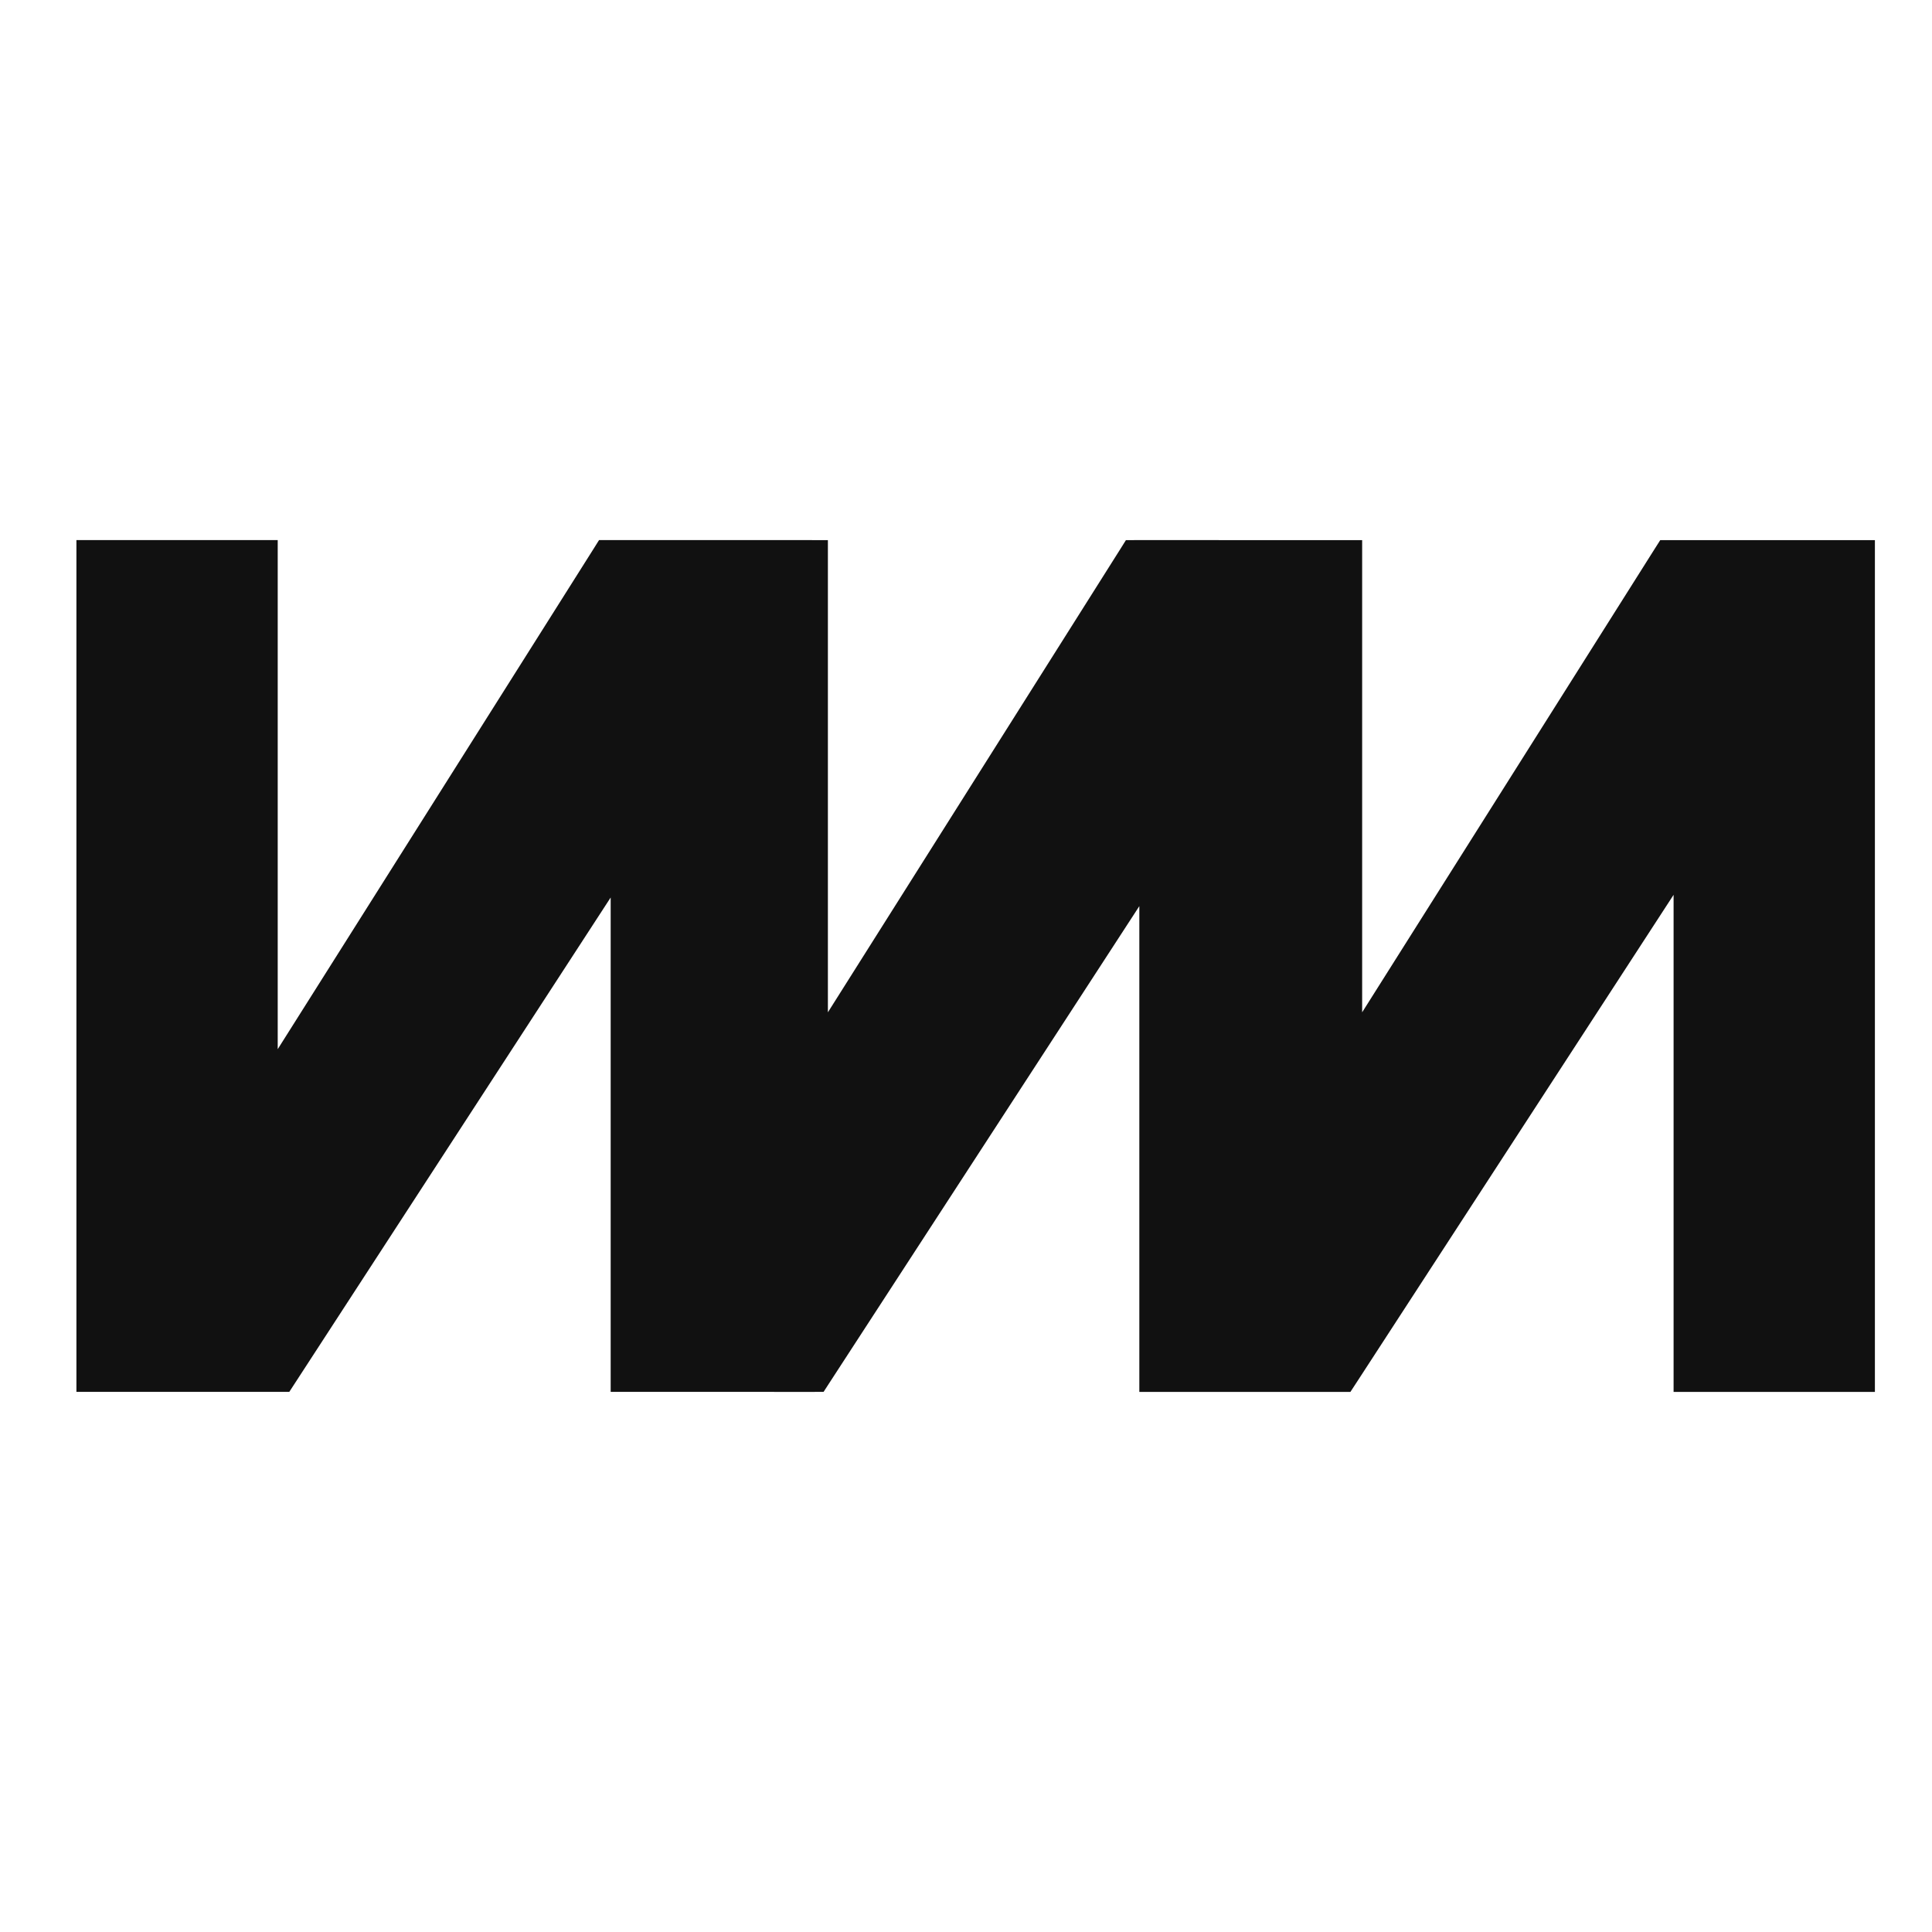 <?xml version="1.0" encoding="UTF-8"?> <svg xmlns="http://www.w3.org/2000/svg" width="100" height="100" viewBox="0 0 100 100" fill="none"><path d="M69.982 54.204L86.065 28.725L86.22 28.481H96.522V71.522H87.147V44.554L69.769 71.285L69.614 71.522H59.494V45.139L42.499 71.281L42.345 71.519H41.964L41.961 71.522H41.678L32.653 71.519H32.131V44.692L14.846 71.281L14.691 71.519H4.478V28.477H13.852V56.158L14.081 55.751L14.095 55.727L31.143 28.721L31.296 28.477H41.506V28.481H42.329V54.204L58.413 28.725L58.566 28.481H58.946L58.949 28.477H59.237L69.46 28.481H69.982V54.204Z" fill="#111111" stroke="#111111" stroke-width="1.045"></path></svg> 